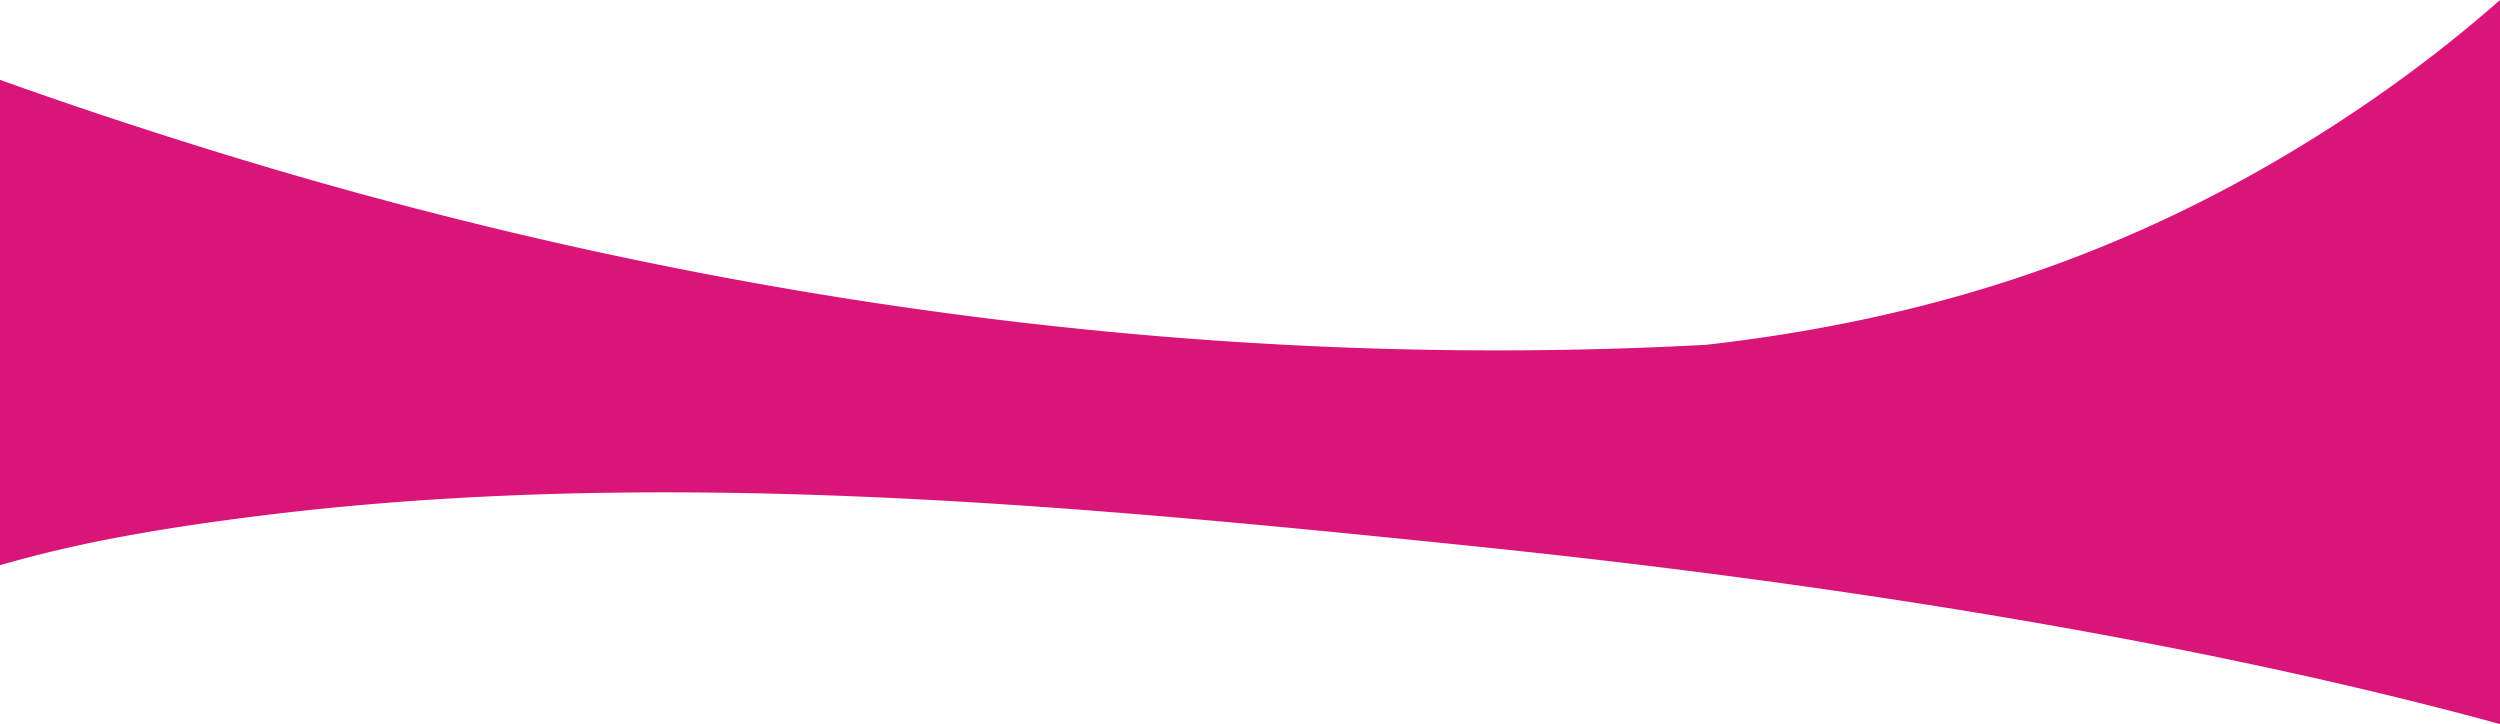 <svg xmlns="http://www.w3.org/2000/svg" width="1400.003" height="405.492" viewBox="0 0 1400.003 405.492"><path d="M-6018,15433.99c-28.665-7.849-59.095-15.5-90.445-22.742-29.013-6.706-59.6-13.246-90.921-19.437-54.392-10.756-112.532-20.782-172.806-29.8-46.425-6.945-94.631-13.376-143.281-19.111-40.778-4.808-73.338-8.132-92.792-10.117-65.27-6.661-141.284-14.231-217.454-19.77-81.356-5.917-153.243-8.793-219.766-8.793-19.784,0-39.451.259-58.454.771-19.7.531-39.322,1.352-58.311,2.437-19.577,1.121-39.125,2.564-58.1,4.292-19.559,1.779-39.018,3.91-57.838,6.333-26.474,3.4-48.25,6.717-68.529,10.427A718.041,718.041,0,0,0-7418,15345v-271.791c35.659,12.783,72.451,25.081,112.48,37.6,28.97,9.058,58.441,17.707,87.6,25.707,29.386,8.064,59.261,15.692,88.8,22.673,29.778,7.037,60.006,13.6,89.845,19.517,30.109,5.967,60.639,11.431,90.741,16.239,30.371,4.853,61.15,9.174,91.481,12.842,30.607,3.7,61.584,6.839,92.069,9.323,30.786,2.509,61.908,4.421,92.5,5.684,30.928,1.275,62.145,1.922,92.786,1.922,39.093,0,78.486-1.051,117.086-3.122,17.695-2.012,35.234-4.481,52.131-7.341,17.03-2.883,33.935-6.249,50.245-10.007,16.411-3.781,32.748-8.078,48.558-12.771,15.862-4.709,31.7-9.969,47.07-15.634,15.4-5.677,30.805-11.934,45.783-18.6,15-6.674,30.038-13.96,44.7-21.657s29.392-16.044,43.807-24.816c14.383-8.753,28.891-18.2,43.119-28.074a779.019,779.019,0,0,0,69.21-54.19v405.491h0Z" transform="translate(7417.999 -15028.498)" fill="#d91579"/></svg>